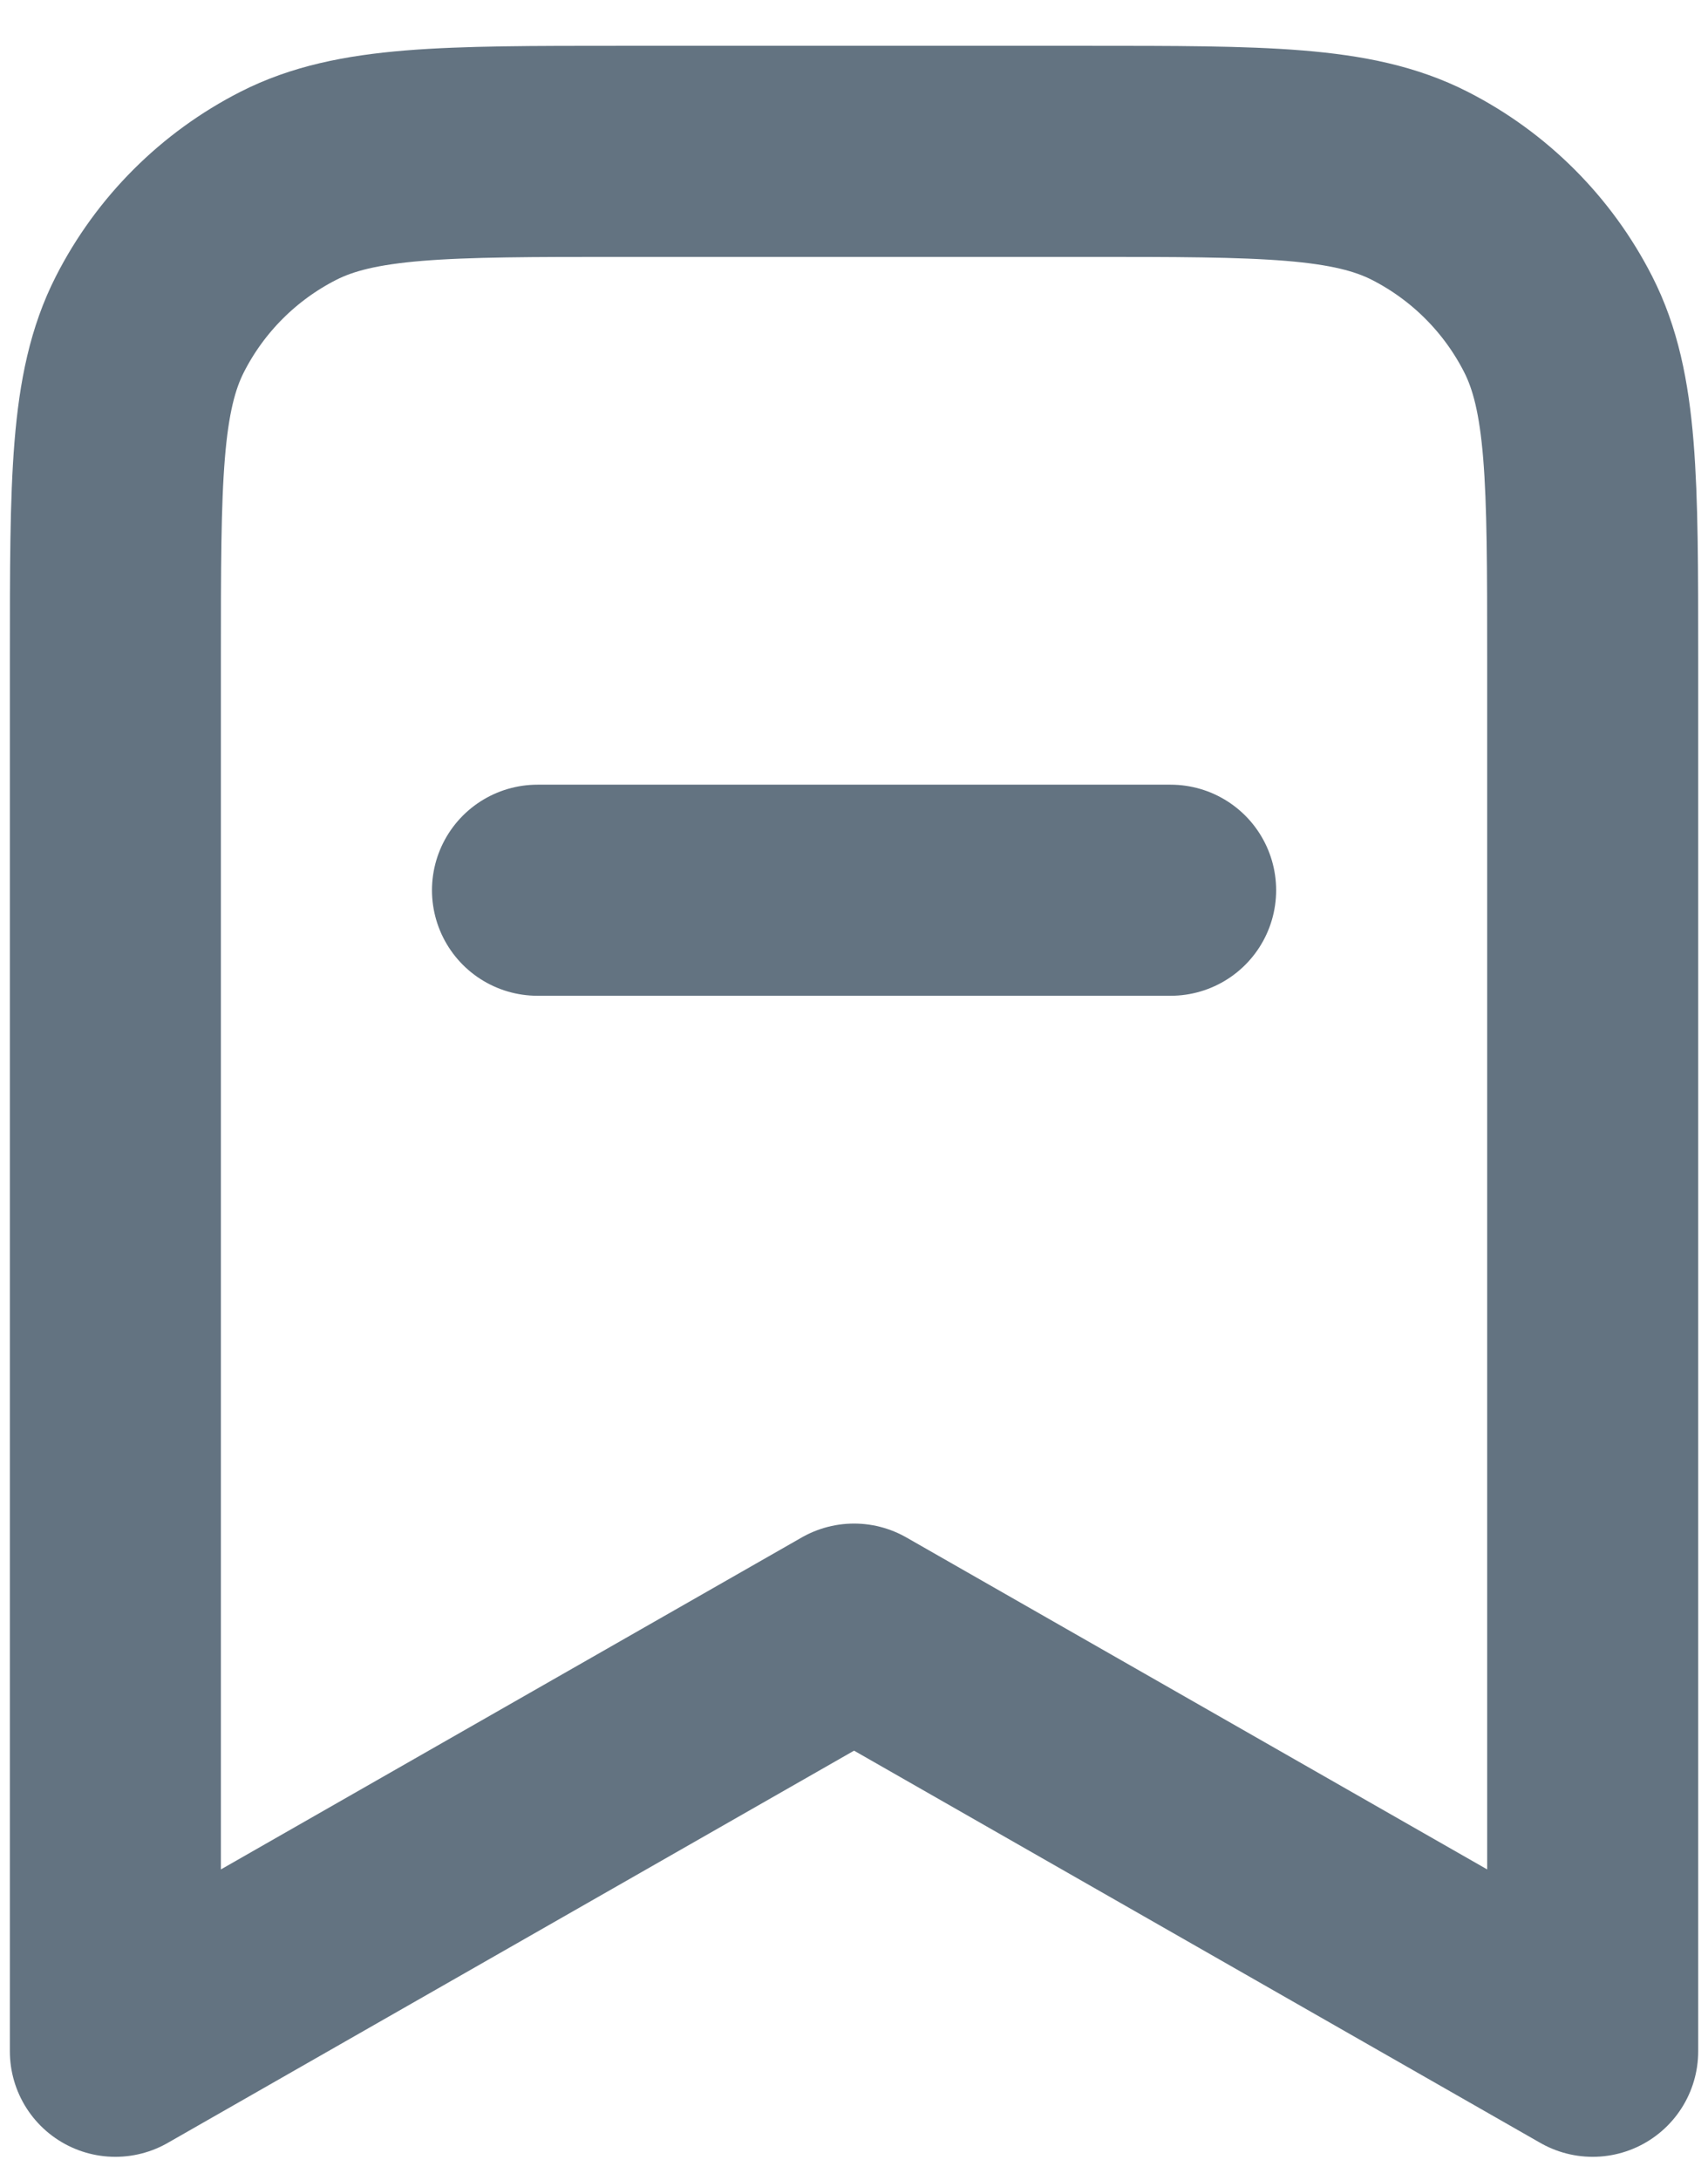 <svg width="29" height="37" viewBox="0 0 29 37" fill="none" xmlns="http://www.w3.org/2000/svg">
<path d="M9.126 15.111H19.876M27.042 34.819V11.169C27.042 8.159 27.042 6.654 26.456 5.504C25.941 4.493 25.119 3.671 24.108 3.155C22.958 2.569 21.453 2.569 18.442 2.569H10.559C7.549 2.569 6.044 2.569 4.894 3.155C3.882 3.671 3.06 4.493 2.545 5.504C1.959 6.654 1.959 8.159 1.959 11.169V34.819L14.501 27.653L27.042 34.819Z" stroke="#637381" stroke-width="3.583" stroke-linecap="round" stroke-linejoin="round"/>
</svg>
